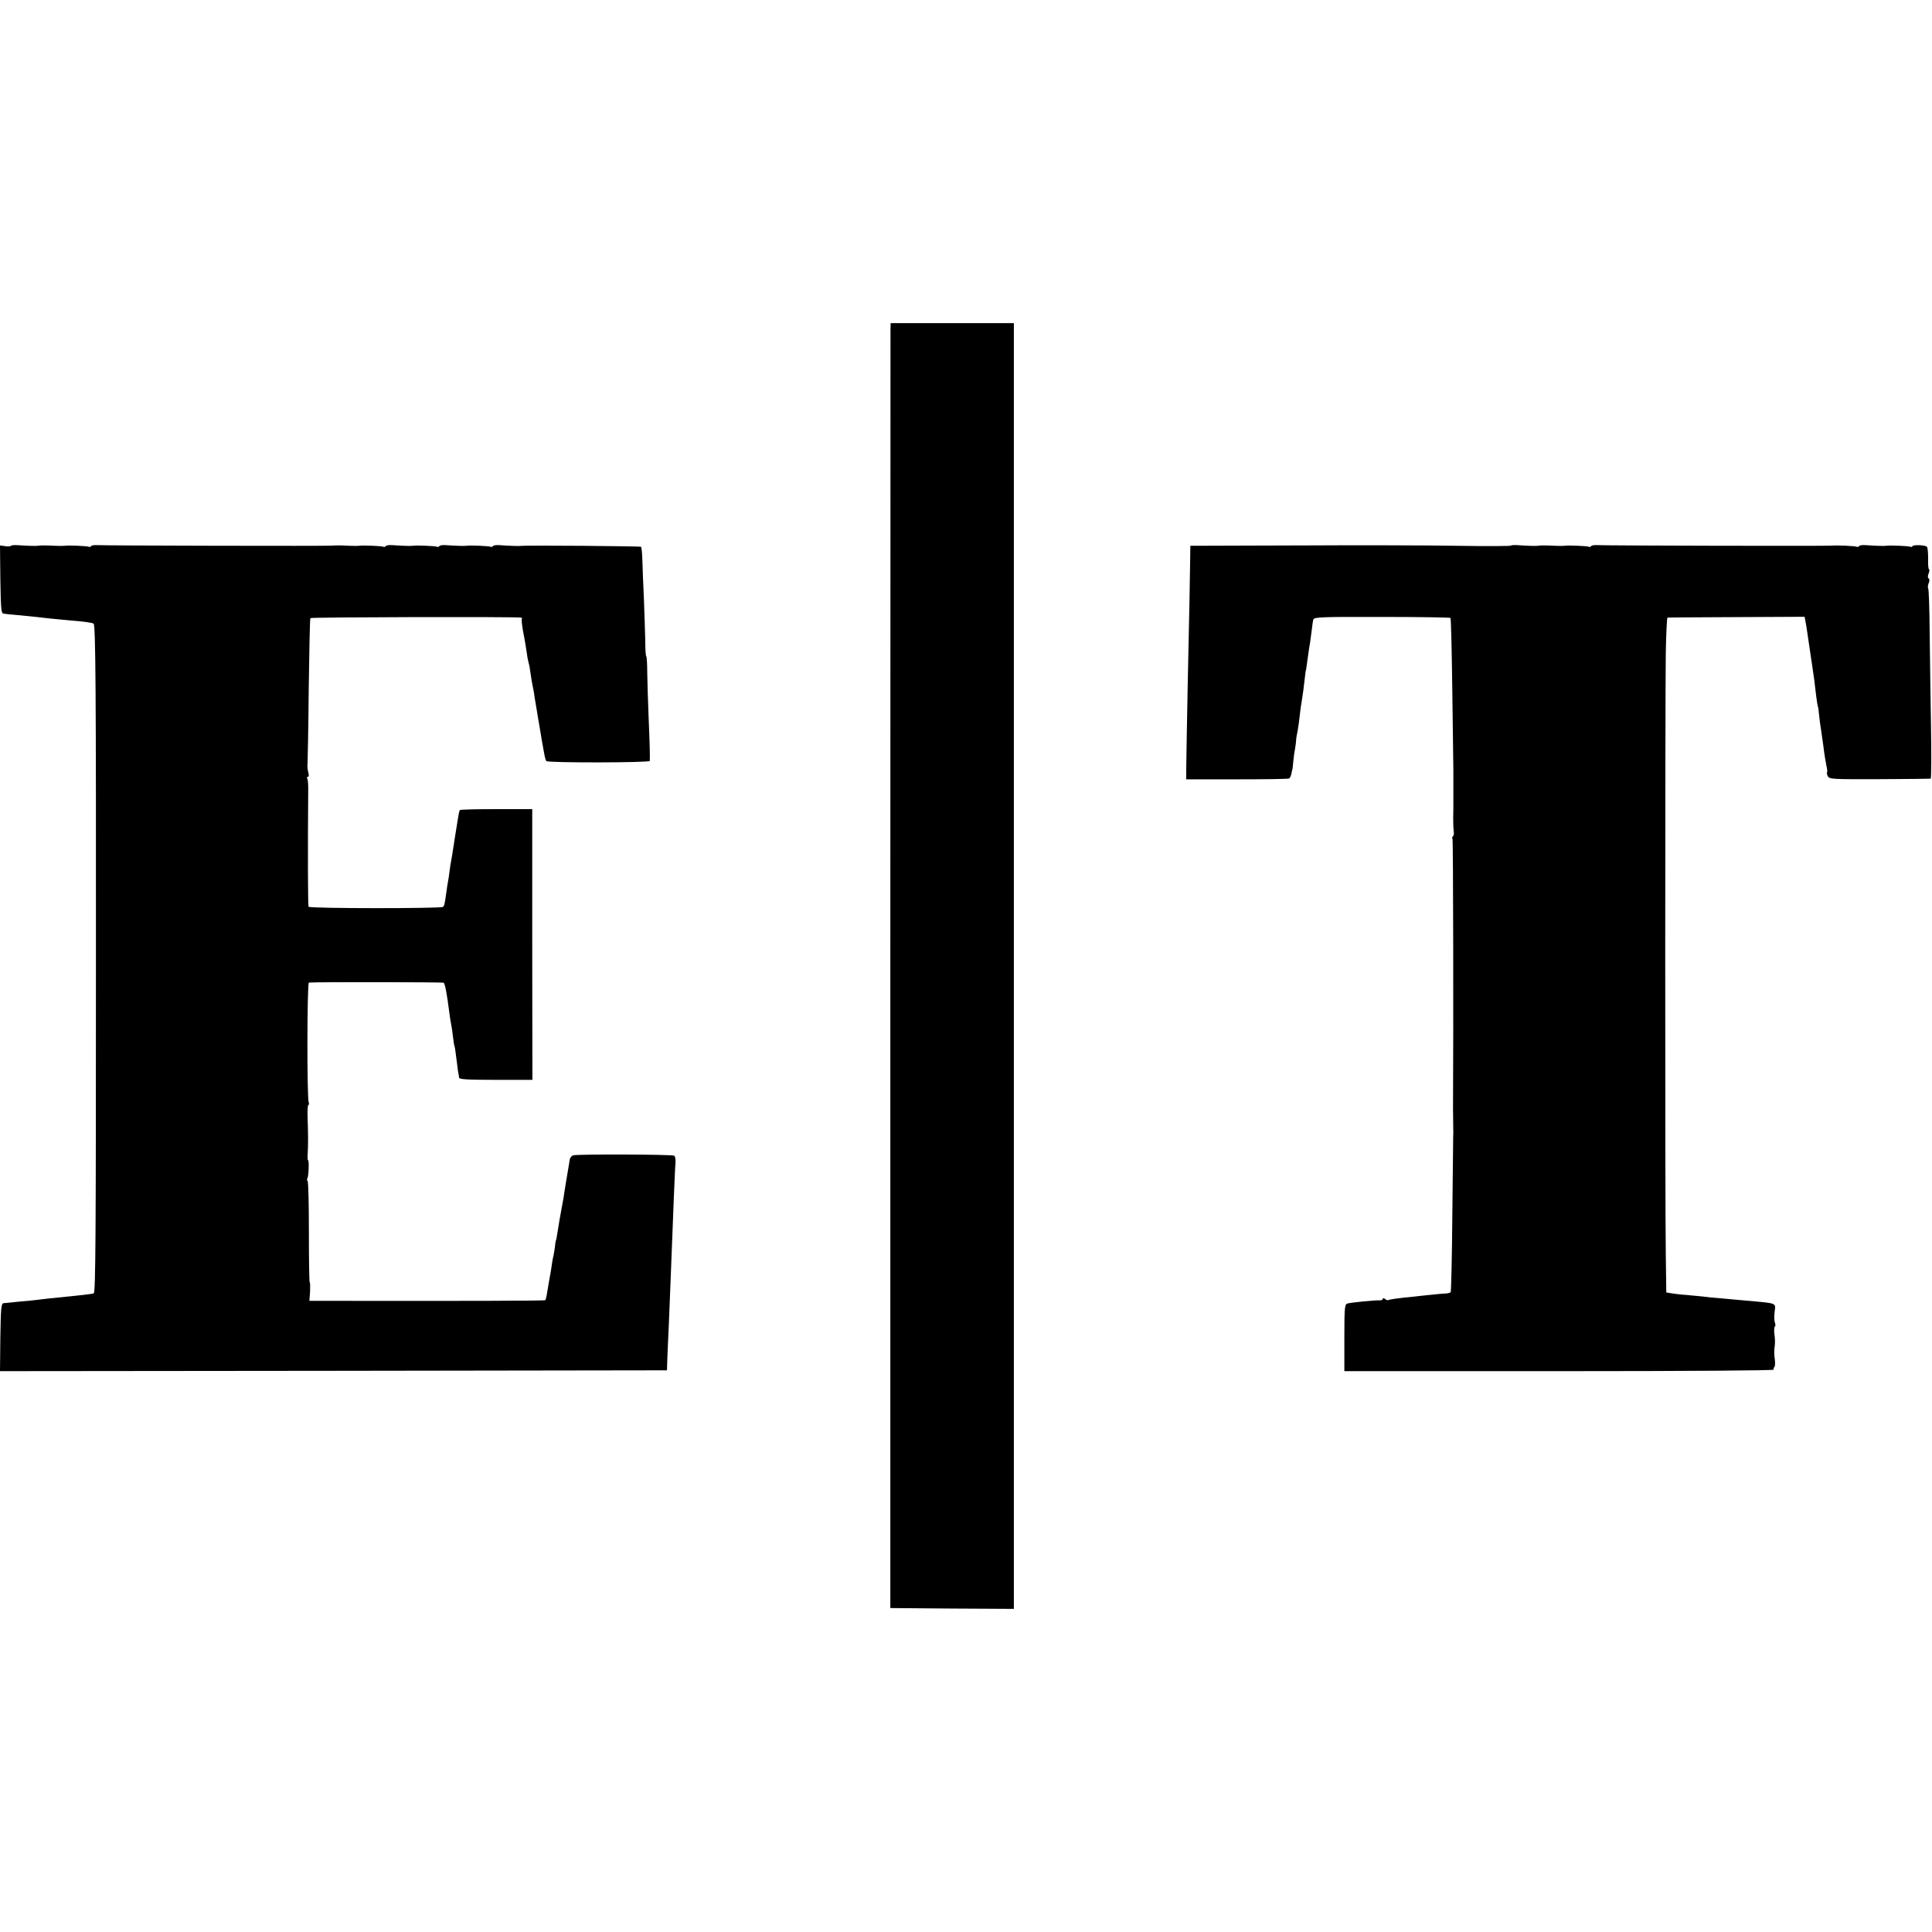 <?xml version="1.0" standalone="no"?>
<!DOCTYPE svg PUBLIC "-//W3C//DTD SVG 20010904//EN"
 "http://www.w3.org/TR/2001/REC-SVG-20010904/DTD/svg10.dtd">
<svg version="1.0" xmlns="http://www.w3.org/2000/svg"
 width="1154pt" height="1154pt" viewBox="0 0 1154 1154"
 preserveAspectRatio="xMidYMid meet">
<g transform="translate(0,1154) scale(0.1,-0.1)"
fill="#000000" stroke="none">
<path d="M5319 9578 c0 -18 0 -1745 -1 -3838 l0 -3805 369 -3 369 -2 0 3840 0
3840 -368 0 -368 0 -1 -32z"/>
<path d="M65 8280 c-2 -4 -18 -5 -35 -2 l-30 4 2 -202 c3 -173 5 -203 18 -205
9 -2 47 -6 85 -9 100 -10 143 -14 200 -21 28 -3 79 -8 115 -11 79 -6 130 -13
139 -19 12 -7 15 -388 14 -2050 0 -1605 -2 -1943 -13 -1950 -6 -4 -68 -11
-260 -30 -30 -3 -68 -8 -85 -10 -16 -2 -63 -7 -104 -10 -40 -4 -80 -8 -90 -9
-14 -3 -16 -26 -19 -204 l-2 -202 1992 2 1992 3 2 70 c2 39 5 131 9 205 6 153
13 313 30 760 4 96 8 190 10 208 1 17 -2 35 -8 39 -13 8 -581 10 -604 2 -9 -3
-18 -14 -20 -25 -1 -10 -5 -30 -7 -44 -2 -14 -9 -56 -16 -95 -6 -38 -13 -79
-14 -90 -3 -17 -18 -101 -21 -115 -1 -3 -5 -30 -10 -60 -12 -76 -12 -74 -15
-80 -1 -3 -4 -18 -5 -35 -2 -16 -6 -41 -9 -55 -4 -14 -8 -38 -10 -55 -2 -16
-9 -59 -16 -95 -6 -36 -13 -76 -15 -89 -2 -13 -6 -25 -8 -27 -3 -4 -473 -5
-1260 -4 l-149 0 4 55 c1 30 1 55 -2 55 -3 0 -5 135 -5 301 0 165 -3 303 -8
306 -4 2 -4 9 -1 15 8 12 11 108 4 108 -3 0 -4 19 -2 42 3 46 3 114 -1 221 -1
37 1 67 5 67 4 0 5 7 2 15 -11 27 -10 715 1 716 39 4 799 3 805 -1 8 -5 20
-68 34 -180 3 -25 8 -56 11 -70 3 -14 8 -47 11 -75 3 -27 7 -52 9 -55 2 -3 6
-33 10 -65 4 -33 9 -71 11 -85 3 -14 6 -31 6 -37 1 -10 52 -13 219 -13 l219 0
-1 808 0 809 -215 0 c-118 0 -216 -2 -218 -6 -2 -3 -7 -24 -10 -46 -4 -22 -11
-69 -17 -105 -18 -115 -19 -125 -24 -150 -3 -14 -7 -43 -10 -65 -2 -22 -7 -49
-9 -60 -2 -11 -7 -40 -10 -65 -10 -73 -12 -79 -20 -87 -10 -10 -797 -10 -803
1 -4 6 -5 342 -2 708 0 26 -2 52 -6 58 -3 5 -2 10 4 10 6 0 7 11 2 28 -4 15
-6 38 -4 52 1 14 5 213 7 443 3 230 7 421 10 425 3 6 1224 9 1259 3 5 0 6 -4
4 -8 -3 -5 1 -39 8 -78 8 -38 16 -90 20 -115 3 -25 8 -53 11 -63 3 -10 8 -32
10 -50 10 -65 11 -73 17 -102 4 -16 9 -46 11 -65 3 -19 8 -48 11 -65 3 -16 9
-57 15 -90 6 -33 12 -73 15 -90 3 -16 9 -51 14 -78 4 -26 11 -50 14 -53 11
-11 617 -10 618 1 2 19 0 100 -7 265 -4 91 -7 209 -8 262 0 54 -3 98 -6 98 -3
0 -6 44 -6 98 -1 53 -5 165 -8 247 -4 83 -8 185 -9 227 -1 42 -5 79 -8 82 -4
4 -693 10 -724 5 -11 -1 -72 1 -123 5 -18 1 -35 -1 -38 -6 -3 -5 -9 -6 -13 -4
-7 5 -128 10 -146 6 -10 -2 -67 0 -123 4 -18 1 -35 -1 -38 -6 -3 -5 -9 -6 -13
-4 -7 5 -128 10 -146 6 -10 -2 -67 0 -123 4 -18 1 -35 -1 -38 -6 -3 -5 -9 -6
-13 -4 -7 5 -128 10 -146 6 -5 -1 -30 -1 -55 0 -50 3 -90 3 -105 1 -20 -3
-1371 0 -1403 3 -18 1 -35 -1 -38 -6 -3 -5 -9 -6 -13 -4 -7 5 -128 10 -146 6
-5 -1 -30 -1 -55 0 -55 3 -92 3 -105 0 -10 -2 -67 0 -123 4 -18 1 -35 -1 -37
-4z"/>
<path d="M7748 8282 l-638 -2 -1 -78 c-1 -96 -5 -317 -15 -767 -4 -192 -7
-395 -8 -450 l-1 -100 303 0 c167 0 307 2 312 5 5 3 12 17 14 30 2 14 5 25 6
25 0 0 3 21 5 46 2 25 7 61 11 80 3 19 6 41 6 49 0 8 4 33 9 55 4 22 10 65 13
95 3 30 8 66 11 79 5 28 15 103 20 151 2 19 4 35 5 35 1 0 3 14 5 30 8 57 15
110 20 135 2 14 6 47 10 75 3 27 7 57 10 65 4 14 52 16 409 15 222 0 407 -3
410 -6 3 -3 8 -206 11 -450 3 -244 6 -448 6 -454 0 -5 0 -55 0 -110 0 -55 0
-107 0 -115 0 -8 0 -37 -1 -65 0 -27 1 -62 3 -78 3 -15 0 -30 -5 -33 -4 -3 -6
-10 -2 -15 4 -7 6 -1114 3 -1614 0 -5 1 -44 1 -85 1 -41 1 -77 0 -80 0 -3 -2
-211 -5 -464 -2 -252 -7 -461 -10 -464 -3 -4 -16 -7 -28 -8 -12 0 -53 -4 -92
-8 -38 -4 -88 -9 -110 -12 -79 -7 -140 -16 -144 -20 -2 -2 -10 1 -18 7 -8 7
-13 7 -13 2 0 -6 -8 -10 -17 -10 -27 2 -175 -13 -195 -19 -16 -5 -18 -23 -18
-205 l0 -199 1286 0 c790 0 1283 4 1279 9 -3 5 -1 12 3 15 5 3 6 25 3 48 -4
24 -4 57 -1 73 3 17 3 49 -1 73 -3 23 -2 45 2 48 5 2 5 14 0 26 -4 11 -4 40
-1 64 8 49 9 49 -110 60 -36 3 -81 7 -100 9 -19 2 -69 6 -110 10 -41 3 -91 8
-110 11 -19 2 -62 6 -95 9 -33 2 -74 7 -91 10 l-31 5 -3 223 c-5 301 -4 3340
0 3600 2 114 7 208 10 208 3 1 188 2 412 3 l407 2 5 -26 c3 -14 7 -41 10 -60
3 -19 8 -53 11 -75 9 -60 13 -86 20 -135 4 -25 8 -58 11 -75 2 -16 6 -50 9
-75 6 -53 13 -95 15 -95 1 0 3 -22 6 -50 3 -27 7 -61 10 -75 2 -14 9 -61 15
-105 5 -44 14 -97 18 -117 5 -20 7 -39 4 -42 -3 -2 0 -13 5 -23 10 -17 27 -18
309 -17 164 1 301 2 305 3 4 0 5 142 2 314 -3 171 -6 426 -8 564 -1 139 -5
256 -9 259 -3 3 -2 17 3 30 6 14 6 26 0 29 -6 3 -6 15 0 30 5 14 6 25 2 25 -4
0 -6 29 -5 65 0 36 -3 67 -8 70 -15 10 -80 12 -85 3 -3 -5 -9 -6 -13 -4 -7 5
-128 10 -146 6 -10 -2 -67 0 -123 4 -18 1 -35 -1 -38 -6 -3 -5 -9 -6 -13 -4
-7 5 -123 10 -146 7 -20 -3 -1371 0 -1403 3 -18 1 -35 -1 -38 -6 -3 -5 -9 -6
-13 -4 -7 5 -128 10 -146 6 -5 -1 -30 -1 -55 0 -55 3 -92 3 -105 0 -10 -2 -67
0 -123 4 -18 1 -35 0 -37 -3 -2 -3 -146 -4 -322 -1 -175 3 -605 4 -955 2z"/>
</g>
</svg>
